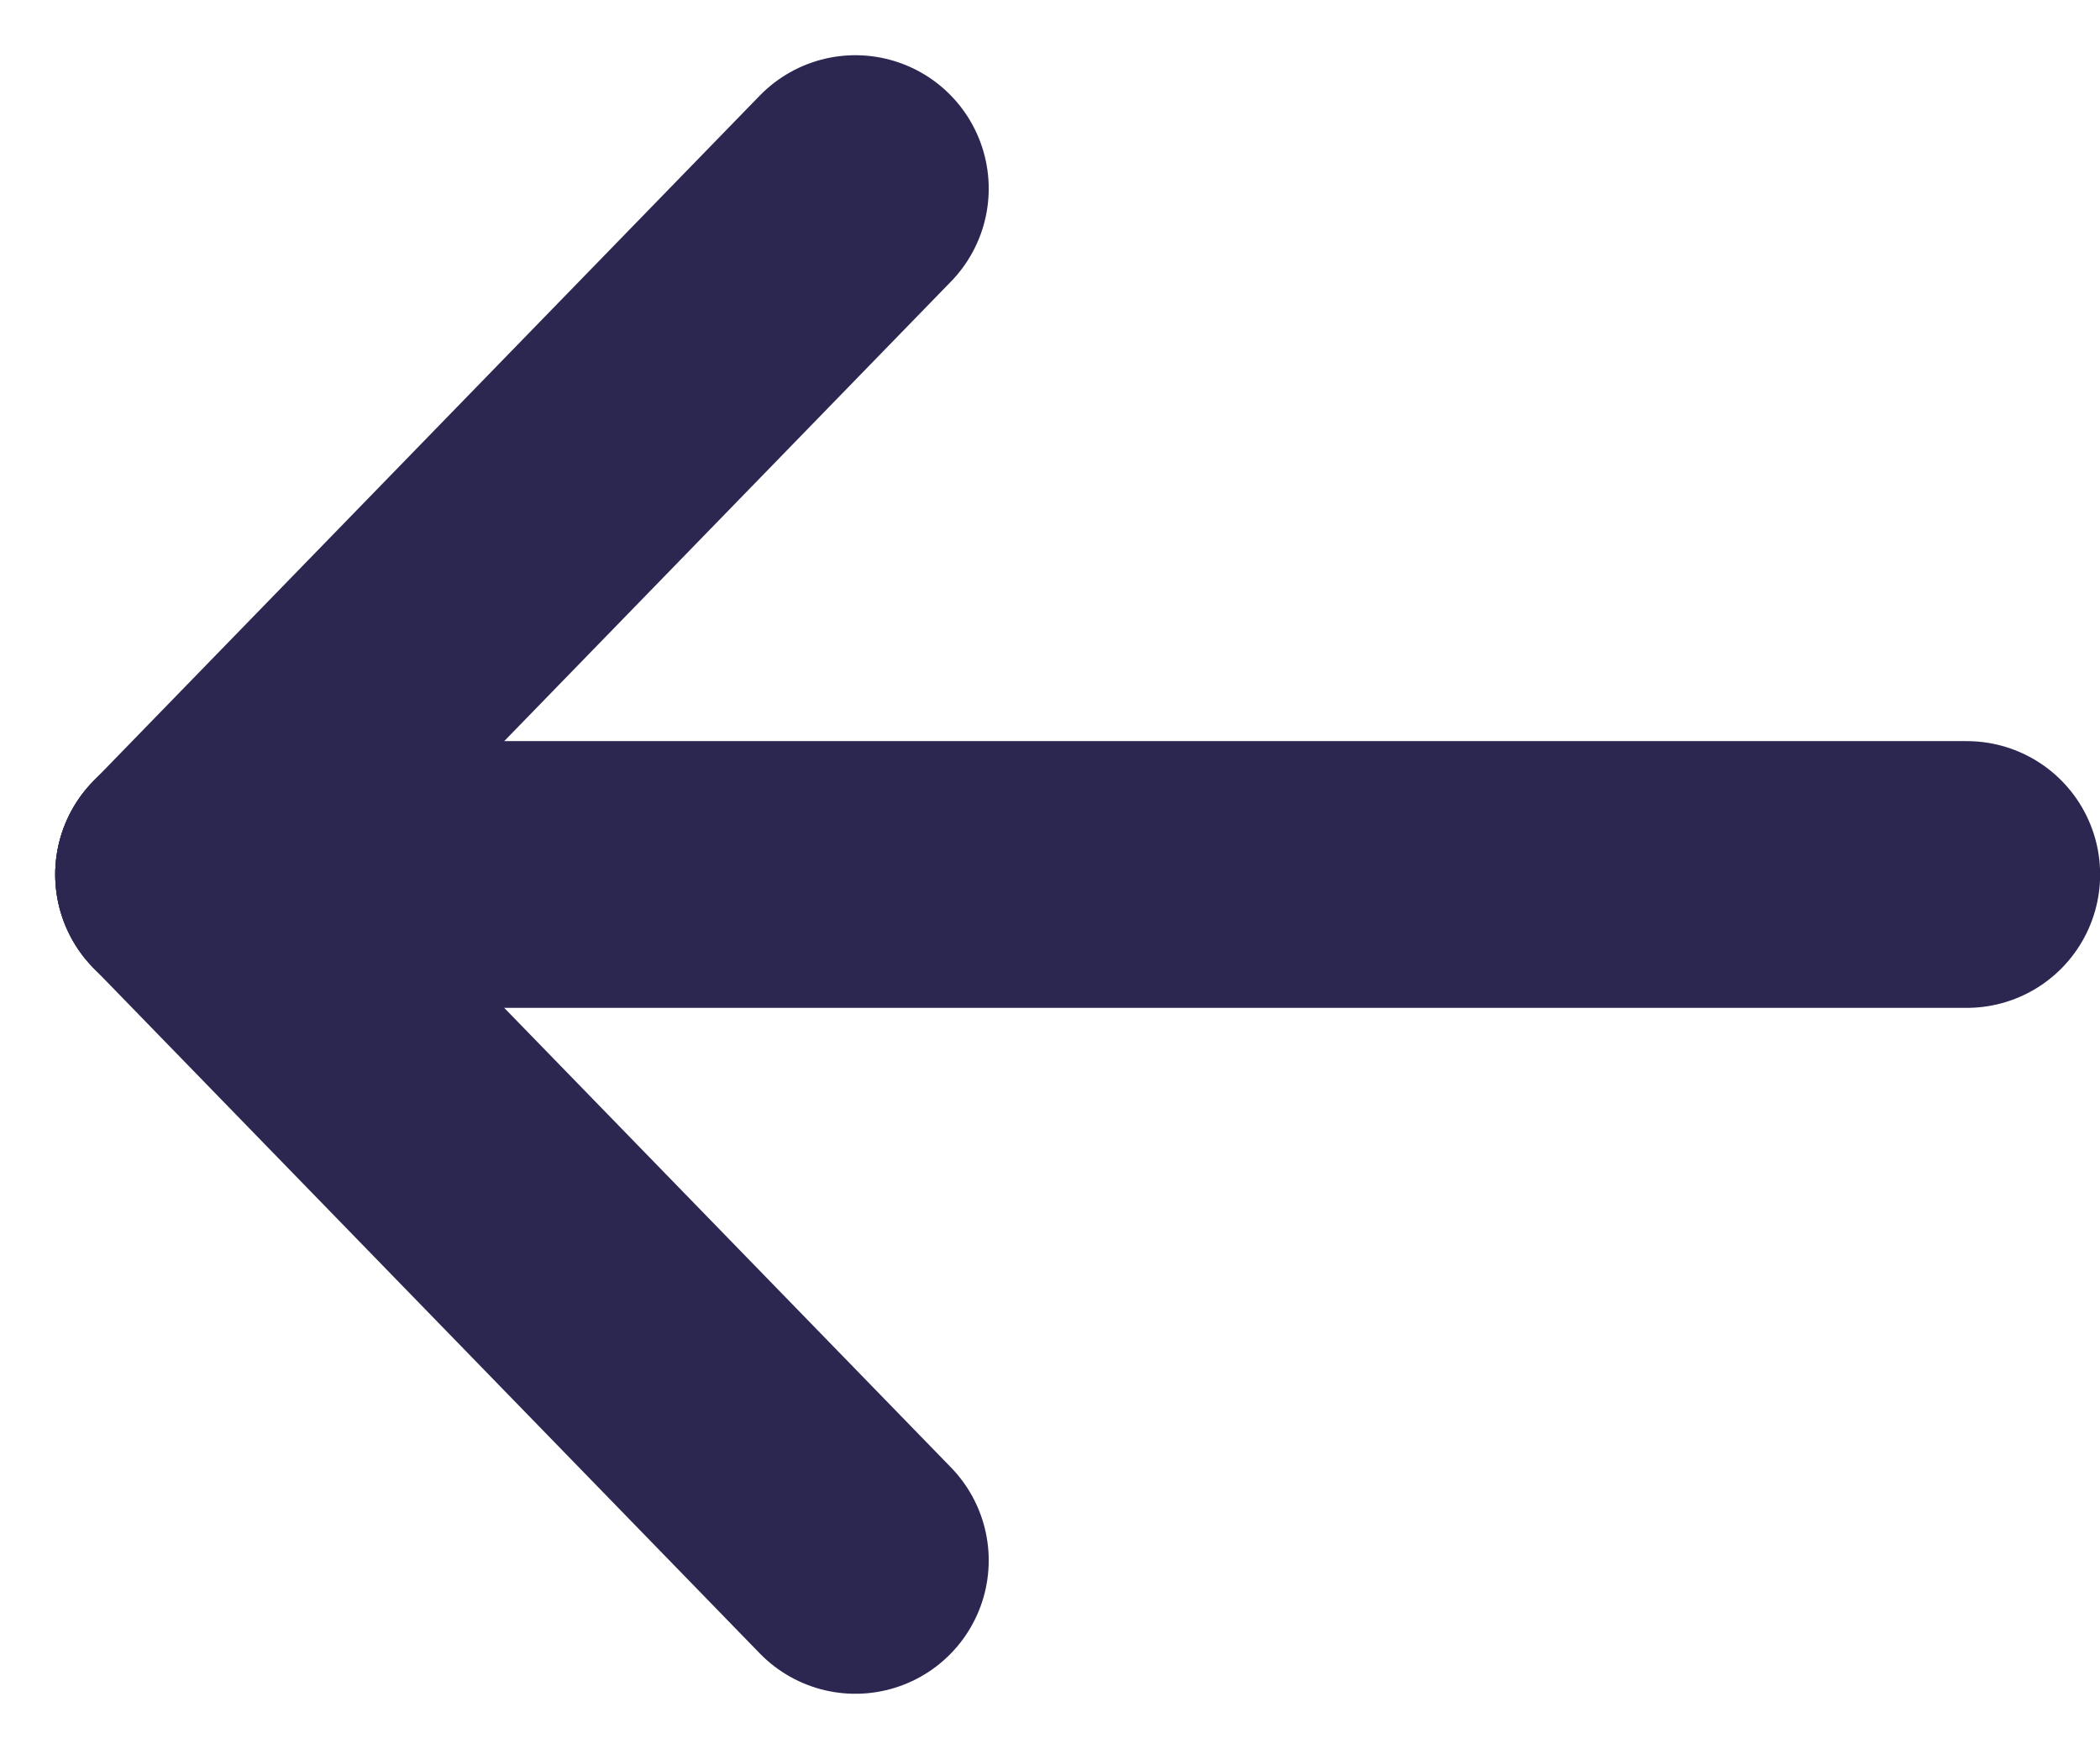 <svg xmlns="http://www.w3.org/2000/svg" width="15.747" height="13.114" viewBox="0 0 15.747 13.114">
  <g id="Back_Arrow" data-name="Back Arrow" transform="translate(0.581 0.557)">
    <path id="Line_2" data-name="Line 2" d="M.833,6l5-5.143" fill="none" stroke="#2c2751" stroke-linecap="round" stroke-miterlimit="10" stroke-width="2"/>
    <path id="Line_4" data-name="Line 4" d="M.833.857,5.833,6" transform="translate(0 5.143)" fill="none" stroke="#2c2751" stroke-linecap="round" stroke-miterlimit="10" stroke-width="2"/>
    <path id="Line_3" data-name="Line 3" d="M14.167.857H.833" transform="translate(0 5.143)" fill="none" stroke="#2c2751" stroke-linecap="round" stroke-miterlimit="10" stroke-width="2"/>
  </g>
</svg>
